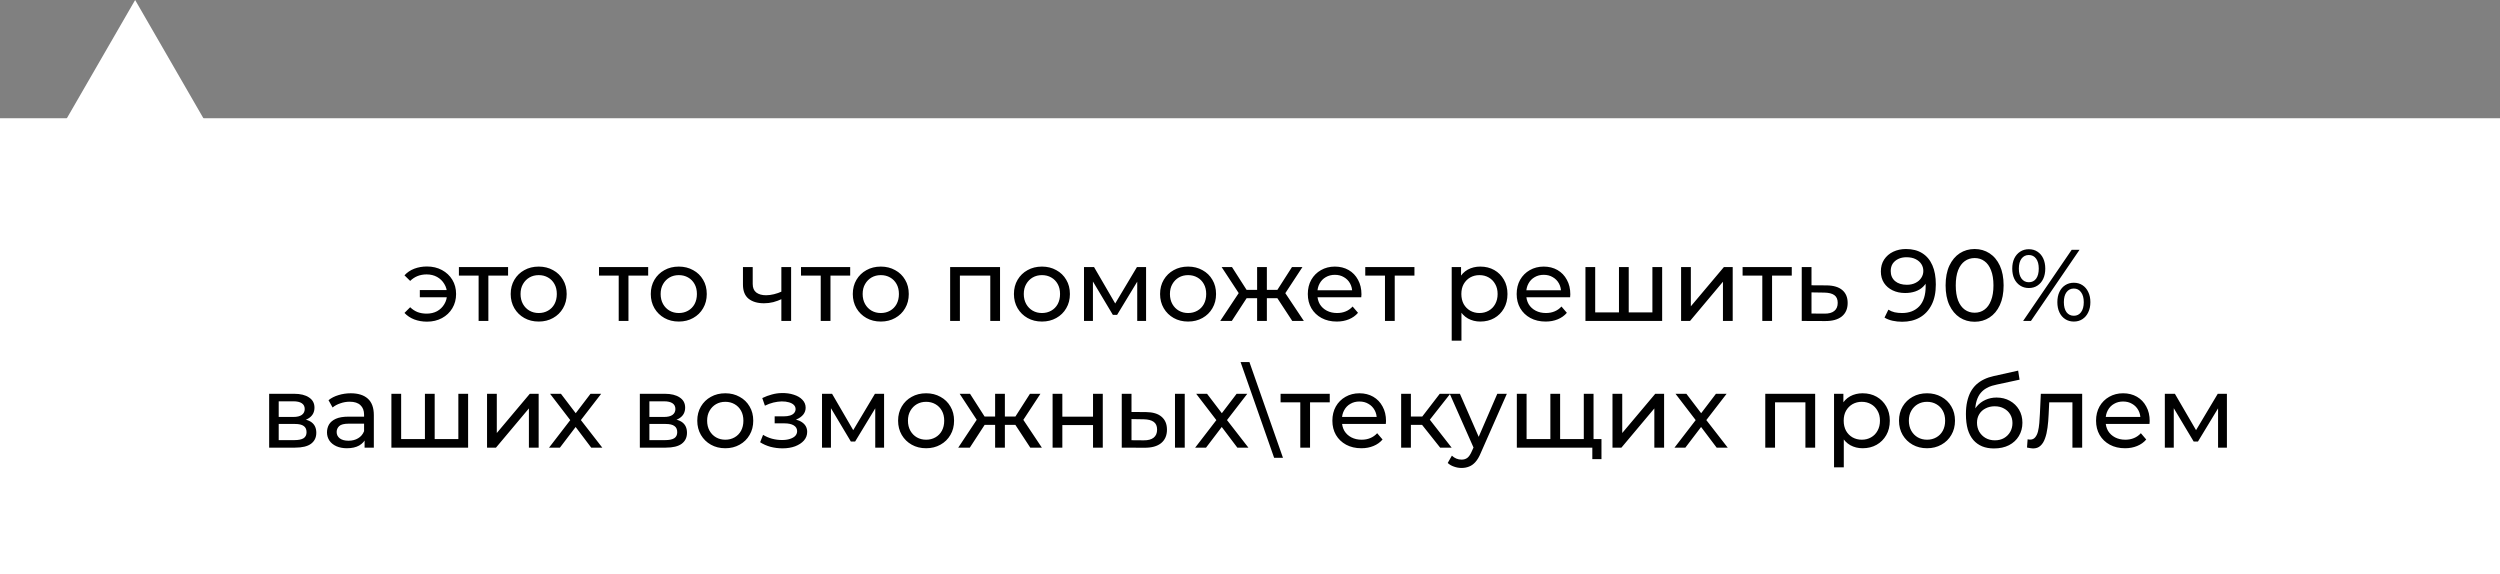 <?xml version="1.0" encoding="UTF-8"?> <svg xmlns="http://www.w3.org/2000/svg" width="296" height="68" viewBox="0 0 296 68" fill="none"><rect x="0" y="0" width="296" height="68" fill="#808080" stroke="none"/><rect y="14" width="296" height="54" fill="white"></rect><path d="M16 0L24.66 15H7.34L16 0Z" fill="white"></path><path d="M49.707 35.197V34.343H53.279V35.197H49.707ZM50.561 31.552C51.218 31.552 51.808 31.693 52.329 31.973C52.85 32.254 53.259 32.639 53.556 33.128C53.853 33.617 54.001 34.179 54.001 34.812C54.001 35.438 53.853 35.999 53.556 36.496C53.259 36.993 52.85 37.383 52.329 37.663C51.808 37.944 51.218 38.084 50.561 38.084C50.015 38.084 49.51 37.996 49.045 37.82C48.588 37.643 48.203 37.386 47.89 37.05L48.564 36.376C48.828 36.633 49.121 36.825 49.442 36.953C49.771 37.074 50.128 37.134 50.513 37.134C50.978 37.134 51.391 37.038 51.752 36.845C52.112 36.645 52.397 36.368 52.606 36.015C52.822 35.662 52.931 35.261 52.931 34.812C52.931 34.363 52.822 33.966 52.606 33.621C52.397 33.268 52.112 32.992 51.752 32.791C51.391 32.591 50.978 32.49 50.513 32.49C50.128 32.49 49.771 32.555 49.442 32.683C49.121 32.811 48.828 33.004 48.564 33.26L47.89 32.599C48.203 32.254 48.588 31.993 49.045 31.817C49.51 31.64 50.015 31.552 50.561 31.552ZM56.668 38V32.334L56.956 32.635H54.334V31.624H60.156V32.635H57.546L57.822 32.334V38H56.668ZM63.786 38.072C63.144 38.072 62.575 37.932 62.078 37.651C61.58 37.37 61.187 36.986 60.899 36.496C60.61 35.999 60.466 35.438 60.466 34.812C60.466 34.179 60.61 33.617 60.899 33.128C61.187 32.639 61.58 32.258 62.078 31.985C62.575 31.705 63.144 31.564 63.786 31.564C64.419 31.564 64.985 31.705 65.482 31.985C65.987 32.258 66.38 32.639 66.661 33.128C66.95 33.609 67.094 34.171 67.094 34.812C67.094 35.446 66.95 36.007 66.661 36.496C66.38 36.986 65.987 37.37 65.482 37.651C64.985 37.932 64.419 38.072 63.786 38.072ZM63.786 37.062C64.195 37.062 64.56 36.969 64.88 36.785C65.209 36.601 65.466 36.34 65.65 36.003C65.835 35.658 65.927 35.261 65.927 34.812C65.927 34.355 65.835 33.962 65.65 33.633C65.466 33.297 65.209 33.036 64.88 32.851C64.56 32.667 64.195 32.575 63.786 32.575C63.377 32.575 63.012 32.667 62.691 32.851C62.37 33.036 62.114 33.297 61.921 33.633C61.729 33.962 61.633 34.355 61.633 34.812C61.633 35.261 61.729 35.658 61.921 36.003C62.114 36.34 62.37 36.601 62.691 36.785C63.012 36.969 63.377 37.062 63.786 37.062ZM73.255 38V32.334L73.544 32.635H70.921V31.624H76.744V32.635H74.133L74.41 32.334V38H73.255ZM80.373 38.072C79.732 38.072 79.162 37.932 78.665 37.651C78.168 37.37 77.775 36.986 77.486 36.496C77.197 35.999 77.053 35.438 77.053 34.812C77.053 34.179 77.197 33.617 77.486 33.128C77.775 32.639 78.168 32.258 78.665 31.985C79.162 31.705 79.732 31.564 80.373 31.564C81.007 31.564 81.572 31.705 82.069 31.985C82.575 32.258 82.968 32.639 83.248 33.128C83.537 33.609 83.681 34.171 83.681 34.812C83.681 35.446 83.537 36.007 83.248 36.496C82.968 36.986 82.575 37.37 82.069 37.651C81.572 37.932 81.007 38.072 80.373 38.072ZM80.373 37.062C80.782 37.062 81.147 36.969 81.468 36.785C81.797 36.601 82.053 36.34 82.238 36.003C82.422 35.658 82.514 35.261 82.514 34.812C82.514 34.355 82.422 33.962 82.238 33.633C82.053 33.297 81.797 33.036 81.468 32.851C81.147 32.667 80.782 32.575 80.373 32.575C79.964 32.575 79.599 32.667 79.278 32.851C78.958 33.036 78.701 33.297 78.509 33.633C78.316 33.962 78.22 34.355 78.22 34.812C78.22 35.261 78.316 35.658 78.509 36.003C78.701 36.34 78.958 36.601 79.278 36.785C79.599 36.969 79.964 37.062 80.373 37.062ZM92.597 35.39C92.26 35.55 91.912 35.678 91.551 35.775C91.198 35.863 90.833 35.907 90.456 35.907C89.686 35.907 89.077 35.726 88.628 35.366C88.186 35.005 87.966 34.447 87.966 33.694V31.624H89.121V33.621C89.121 34.078 89.261 34.415 89.542 34.632C89.831 34.848 90.216 34.957 90.697 34.957C91.001 34.957 91.314 34.916 91.635 34.836C91.964 34.756 92.284 34.644 92.597 34.499V35.39ZM92.513 38V31.624H93.668V38H92.513ZM97.173 38V32.334L97.462 32.635H94.839V31.624H100.662V32.635H98.051L98.328 32.334V38H97.173ZM104.291 38.072C103.65 38.072 103.08 37.932 102.583 37.651C102.086 37.37 101.693 36.986 101.404 36.496C101.115 35.999 100.971 35.438 100.971 34.812C100.971 34.179 101.115 33.617 101.404 33.128C101.693 32.639 102.086 32.258 102.583 31.985C103.08 31.705 103.65 31.564 104.291 31.564C104.925 31.564 105.49 31.705 105.987 31.985C106.493 32.258 106.885 32.639 107.166 33.128C107.455 33.609 107.599 34.171 107.599 34.812C107.599 35.446 107.455 36.007 107.166 36.496C106.885 36.986 106.493 37.37 105.987 37.651C105.49 37.932 104.925 38.072 104.291 38.072ZM104.291 37.062C104.7 37.062 105.065 36.969 105.386 36.785C105.715 36.601 105.971 36.34 106.156 36.003C106.34 35.658 106.432 35.261 106.432 34.812C106.432 34.355 106.34 33.962 106.156 33.633C105.971 33.297 105.715 33.036 105.386 32.851C105.065 32.667 104.7 32.575 104.291 32.575C103.882 32.575 103.517 32.667 103.196 32.851C102.876 33.036 102.619 33.297 102.427 33.633C102.234 33.962 102.138 34.355 102.138 34.812C102.138 35.261 102.234 35.658 102.427 36.003C102.619 36.34 102.876 36.601 103.196 36.785C103.517 36.969 103.882 37.062 104.291 37.062ZM112.497 38V31.624H118.404V38H117.249V32.346L117.526 32.635H113.375L113.652 32.346V38H112.497ZM123.369 38.072C122.727 38.072 122.158 37.932 121.661 37.651C121.164 37.37 120.771 36.986 120.482 36.496C120.193 35.999 120.049 35.438 120.049 34.812C120.049 34.179 120.193 33.617 120.482 33.128C120.771 32.639 121.164 32.258 121.661 31.985C122.158 31.705 122.727 31.564 123.369 31.564C124.003 31.564 124.568 31.705 125.065 31.985C125.57 32.258 125.963 32.639 126.244 33.128C126.533 33.609 126.677 34.171 126.677 34.812C126.677 35.446 126.533 36.007 126.244 36.496C125.963 36.986 125.57 37.37 125.065 37.651C124.568 37.932 124.003 38.072 123.369 38.072ZM123.369 37.062C123.778 37.062 124.143 36.969 124.464 36.785C124.793 36.601 125.049 36.34 125.234 36.003C125.418 35.658 125.51 35.261 125.51 34.812C125.51 34.355 125.418 33.962 125.234 33.633C125.049 33.297 124.793 33.036 124.464 32.851C124.143 32.667 123.778 32.575 123.369 32.575C122.96 32.575 122.595 32.667 122.274 32.851C121.954 33.036 121.697 33.297 121.504 33.633C121.312 33.962 121.216 34.355 121.216 34.812C121.216 35.261 121.312 35.658 121.504 36.003C121.697 36.34 121.954 36.601 122.274 36.785C122.595 36.969 122.96 37.062 123.369 37.062ZM128.345 38V31.624H129.536L132.278 36.34H131.797L134.612 31.624H135.695V38H134.648V32.924L134.841 33.032L132.266 37.278H131.761L129.175 32.948L129.403 32.9V38H128.345ZM140.673 38.072C140.032 38.072 139.462 37.932 138.965 37.651C138.468 37.37 138.075 36.986 137.786 36.496C137.497 35.999 137.353 35.438 137.353 34.812C137.353 34.179 137.497 33.617 137.786 33.128C138.075 32.639 138.468 32.258 138.965 31.985C139.462 31.705 140.032 31.564 140.673 31.564C141.307 31.564 141.872 31.705 142.369 31.985C142.874 32.258 143.267 32.639 143.548 33.128C143.837 33.609 143.981 34.171 143.981 34.812C143.981 35.446 143.837 36.007 143.548 36.496C143.267 36.986 142.874 37.37 142.369 37.651C141.872 37.932 141.307 38.072 140.673 38.072ZM140.673 37.062C141.082 37.062 141.447 36.969 141.768 36.785C142.097 36.601 142.353 36.34 142.538 36.003C142.722 35.658 142.814 35.261 142.814 34.812C142.814 34.355 142.722 33.962 142.538 33.633C142.353 33.297 142.097 33.036 141.768 32.851C141.447 32.667 141.082 32.575 140.673 32.575C140.264 32.575 139.899 32.667 139.578 32.851C139.258 33.036 139.001 33.297 138.809 33.633C138.616 33.962 138.52 34.355 138.52 34.812C138.52 35.261 138.616 35.658 138.809 36.003C139.001 36.34 139.258 36.601 139.578 36.785C139.899 36.969 140.264 37.062 140.673 37.062ZM153.004 38L150.971 34.896L151.921 34.319L154.375 38H153.004ZM149.648 35.305V34.319H151.717V35.305H149.648ZM152.029 34.944L150.935 34.8L152.968 31.624H154.207L152.029 34.944ZM145.846 38H144.475L146.917 34.319L147.867 34.896L145.846 38ZM149.996 38H148.842V31.624H149.996V38ZM149.191 35.305H147.133V34.319H149.191V35.305ZM146.821 34.944L144.643 31.624H145.87L147.903 34.8L146.821 34.944ZM158.273 38.072C157.592 38.072 156.99 37.932 156.469 37.651C155.956 37.37 155.555 36.986 155.266 36.496C154.985 36.007 154.845 35.446 154.845 34.812C154.845 34.179 154.981 33.617 155.254 33.128C155.535 32.639 155.916 32.258 156.397 31.985C156.886 31.705 157.435 31.564 158.045 31.564C158.662 31.564 159.208 31.701 159.681 31.973C160.154 32.246 160.523 32.631 160.788 33.128C161.06 33.617 161.197 34.191 161.197 34.848C161.197 34.896 161.193 34.953 161.185 35.017C161.185 35.081 161.181 35.141 161.172 35.197H155.747V34.367H160.571L160.102 34.656C160.11 34.247 160.026 33.882 159.849 33.561C159.673 33.24 159.428 32.992 159.115 32.815C158.811 32.631 158.454 32.539 158.045 32.539C157.644 32.539 157.287 32.631 156.974 32.815C156.661 32.992 156.417 33.244 156.24 33.573C156.064 33.894 155.976 34.263 155.976 34.68V34.872C155.976 35.297 156.072 35.678 156.264 36.015C156.465 36.344 156.742 36.601 157.095 36.785C157.447 36.969 157.852 37.062 158.309 37.062C158.686 37.062 159.027 36.998 159.332 36.869C159.645 36.741 159.917 36.548 160.15 36.292L160.788 37.038C160.499 37.374 160.138 37.631 159.705 37.807C159.28 37.984 158.803 38.072 158.273 38.072ZM163.981 38V32.334L164.27 32.635H161.647V31.624H167.47V32.635H164.859L165.136 32.334V38H163.981ZM175.261 38.072C174.732 38.072 174.247 37.952 173.806 37.711C173.373 37.463 173.024 37.098 172.759 36.617C172.502 36.135 172.374 35.534 172.374 34.812C172.374 34.09 172.498 33.489 172.747 33.008C173.004 32.527 173.349 32.166 173.782 31.925C174.223 31.684 174.716 31.564 175.261 31.564C175.887 31.564 176.44 31.701 176.921 31.973C177.402 32.246 177.783 32.627 178.064 33.116C178.345 33.597 178.485 34.163 178.485 34.812C178.485 35.462 178.345 36.031 178.064 36.52C177.783 37.01 177.402 37.391 176.921 37.663C176.44 37.936 175.887 38.072 175.261 38.072ZM171.881 40.334V31.624H172.988V33.345L172.915 34.824L173.036 36.304V40.334H171.881ZM175.165 37.062C175.574 37.062 175.939 36.969 176.26 36.785C176.588 36.601 176.845 36.34 177.03 36.003C177.222 35.658 177.318 35.261 177.318 34.812C177.318 34.355 177.222 33.962 177.03 33.633C176.845 33.297 176.588 33.036 176.26 32.851C175.939 32.667 175.574 32.575 175.165 32.575C174.764 32.575 174.399 32.667 174.07 32.851C173.75 33.036 173.493 33.297 173.3 33.633C173.116 33.962 173.024 34.355 173.024 34.812C173.024 35.261 173.116 35.658 173.3 36.003C173.493 36.34 173.75 36.601 174.07 36.785C174.399 36.969 174.764 37.062 175.165 37.062ZM183.002 38.072C182.32 38.072 181.719 37.932 181.197 37.651C180.684 37.37 180.283 36.986 179.995 36.496C179.714 36.007 179.573 35.446 179.573 34.812C179.573 34.179 179.71 33.617 179.982 33.128C180.263 32.639 180.644 32.258 181.125 31.985C181.614 31.705 182.164 31.564 182.773 31.564C183.391 31.564 183.936 31.701 184.409 31.973C184.882 32.246 185.251 32.631 185.516 33.128C185.789 33.617 185.925 34.191 185.925 34.848C185.925 34.896 185.921 34.953 185.913 35.017C185.913 35.081 185.909 35.141 185.901 35.197H180.476V34.367H185.299L184.83 34.656C184.838 34.247 184.754 33.882 184.578 33.561C184.401 33.24 184.157 32.992 183.844 32.815C183.539 32.631 183.182 32.539 182.773 32.539C182.372 32.539 182.015 32.631 181.703 32.815C181.39 32.992 181.145 33.244 180.969 33.573C180.792 33.894 180.704 34.263 180.704 34.68V34.872C180.704 35.297 180.8 35.678 180.993 36.015C181.193 36.344 181.47 36.601 181.823 36.785C182.176 36.969 182.581 37.062 183.038 37.062C183.415 37.062 183.756 36.998 184.06 36.869C184.373 36.741 184.646 36.548 184.878 36.292L185.516 37.038C185.227 37.374 184.866 37.631 184.433 37.807C184.008 37.984 183.531 38.072 183.002 38.072ZM191.951 36.989L191.686 37.29V31.624H192.841V37.29L192.552 36.989H195.921L195.644 37.29V31.624H196.799V38H187.717V31.624H188.871V37.29L188.595 36.989H191.951ZM199.041 38V31.624H200.196V36.268L204.106 31.624H205.152V38H203.997V33.357L200.1 38H199.041ZM208.657 38V32.334L208.945 32.635H206.323V31.624H212.145V32.635H209.535L209.812 32.334V38H208.657ZM216.273 33.79C217.083 33.798 217.701 33.982 218.126 34.343C218.551 34.704 218.763 35.213 218.763 35.871C218.763 36.56 218.531 37.094 218.066 37.471C217.601 37.84 216.943 38.02 216.093 38.012L213.326 38V31.624H214.481V33.778L216.273 33.79ZM215.997 37.134C216.518 37.142 216.911 37.038 217.176 36.821C217.448 36.605 217.585 36.284 217.585 35.859C217.585 35.442 217.452 35.137 217.188 34.944C216.923 34.752 216.526 34.652 215.997 34.644L214.481 34.62V37.122L215.997 37.134ZM225.665 29.483C226.427 29.483 227.069 29.648 227.59 29.976C228.119 30.305 228.52 30.782 228.793 31.408C229.066 32.025 229.202 32.783 229.202 33.681C229.202 34.636 229.034 35.442 228.697 36.099C228.36 36.757 227.895 37.254 227.301 37.591C226.708 37.928 226.014 38.096 225.22 38.096C224.827 38.096 224.446 38.056 224.077 37.976C223.717 37.896 223.4 37.771 223.127 37.603L223.584 36.665C223.809 36.809 224.057 36.913 224.33 36.977C224.611 37.034 224.903 37.062 225.208 37.062C226.058 37.062 226.736 36.797 227.241 36.268C227.746 35.73 227.999 34.937 227.999 33.886C227.999 33.718 227.991 33.517 227.975 33.285C227.959 33.052 227.923 32.823 227.867 32.599L228.264 33.008C228.151 33.377 227.963 33.69 227.698 33.946C227.442 34.195 227.129 34.383 226.76 34.511C226.399 34.632 226.002 34.692 225.569 34.692C225.016 34.692 224.522 34.588 224.089 34.379C223.656 34.171 223.316 33.878 223.067 33.501C222.818 33.116 222.694 32.663 222.694 32.142C222.694 31.596 222.822 31.127 223.079 30.734C223.344 30.333 223.7 30.024 224.15 29.808C224.607 29.591 225.112 29.483 225.665 29.483ZM225.713 30.457C225.353 30.457 225.032 30.526 224.751 30.662C224.47 30.798 224.25 30.987 224.089 31.227C223.937 31.468 223.861 31.757 223.861 32.093C223.861 32.591 224.033 32.988 224.378 33.285C224.723 33.573 225.188 33.718 225.774 33.718C226.158 33.718 226.495 33.645 226.784 33.501C227.081 33.357 227.309 33.16 227.47 32.911C227.638 32.663 227.722 32.386 227.722 32.081C227.722 31.785 227.646 31.516 227.494 31.276C227.341 31.035 227.117 30.838 226.82 30.686C226.523 30.534 226.154 30.457 225.713 30.457ZM233.799 38.096C233.142 38.096 232.552 37.928 232.031 37.591C231.518 37.254 231.109 36.765 230.804 36.123C230.507 35.482 230.359 34.704 230.359 33.79C230.359 32.876 230.507 32.098 230.804 31.456C231.109 30.814 231.518 30.325 232.031 29.988C232.552 29.652 233.142 29.483 233.799 29.483C234.449 29.483 235.034 29.652 235.556 29.988C236.077 30.325 236.486 30.814 236.783 31.456C237.079 32.098 237.228 32.876 237.228 33.79C237.228 34.704 237.079 35.482 236.783 36.123C236.486 36.765 236.077 37.254 235.556 37.591C235.034 37.928 234.449 38.096 233.799 38.096ZM233.799 37.026C234.241 37.026 234.625 36.905 234.954 36.665C235.291 36.424 235.552 36.063 235.736 35.582C235.929 35.101 236.025 34.503 236.025 33.79C236.025 33.076 235.929 32.478 235.736 31.997C235.552 31.516 235.291 31.155 234.954 30.915C234.625 30.674 234.241 30.554 233.799 30.554C233.358 30.554 232.969 30.674 232.633 30.915C232.296 31.155 232.031 31.516 231.839 31.997C231.654 32.478 231.562 33.076 231.562 33.79C231.562 34.503 231.654 35.101 231.839 35.582C232.031 36.063 232.296 36.424 232.633 36.665C232.969 36.905 233.358 37.026 233.799 37.026ZM239.537 38L245.287 29.579H246.214L240.464 38H239.537ZM240.211 34.102C239.826 34.102 239.485 34.006 239.189 33.814C238.892 33.621 238.659 33.353 238.491 33.008C238.33 32.663 238.25 32.262 238.25 31.805C238.25 31.348 238.33 30.947 238.491 30.602C238.659 30.257 238.892 29.988 239.189 29.796C239.485 29.604 239.826 29.507 240.211 29.507C240.604 29.507 240.945 29.604 241.234 29.796C241.53 29.988 241.759 30.257 241.919 30.602C242.08 30.947 242.16 31.348 242.16 31.805C242.16 32.262 242.08 32.663 241.919 33.008C241.759 33.353 241.53 33.621 241.234 33.814C240.945 34.006 240.604 34.102 240.211 34.102ZM240.211 33.417C240.58 33.417 240.869 33.276 241.077 32.996C241.286 32.707 241.39 32.31 241.39 31.805C241.39 31.3 241.286 30.907 241.077 30.626C240.869 30.337 240.58 30.193 240.211 30.193C239.85 30.193 239.561 30.337 239.345 30.626C239.136 30.907 239.032 31.3 239.032 31.805C239.032 32.302 239.136 32.695 239.345 32.984C239.561 33.272 239.85 33.417 240.211 33.417ZM245.54 38.072C245.155 38.072 244.814 37.976 244.518 37.783C244.221 37.591 243.992 37.322 243.832 36.977C243.671 36.633 243.591 36.232 243.591 35.775C243.591 35.317 243.671 34.916 243.832 34.572C243.992 34.227 244.221 33.958 244.518 33.766C244.814 33.573 245.155 33.477 245.54 33.477C245.933 33.477 246.274 33.573 246.563 33.766C246.859 33.958 247.088 34.227 247.248 34.572C247.417 34.916 247.501 35.317 247.501 35.775C247.501 36.232 247.417 36.633 247.248 36.977C247.088 37.322 246.859 37.591 246.563 37.783C246.274 37.976 245.933 38.072 245.54 38.072ZM245.54 37.386C245.901 37.386 246.186 37.246 246.394 36.965C246.611 36.677 246.719 36.28 246.719 35.775C246.719 35.277 246.611 34.884 246.394 34.596C246.186 34.307 245.901 34.163 245.54 34.163C245.179 34.163 244.89 34.307 244.674 34.596C244.465 34.876 244.361 35.269 244.361 35.775C244.361 36.28 244.465 36.677 244.674 36.965C244.89 37.246 245.179 37.386 245.54 37.386ZM31.868 53V46.624H34.828C35.574 46.624 36.159 46.769 36.584 47.057C37.017 47.338 37.233 47.739 37.233 48.26C37.233 48.782 37.029 49.187 36.62 49.475C36.219 49.756 35.686 49.896 35.02 49.896L35.201 49.584C35.962 49.584 36.528 49.724 36.897 50.005C37.266 50.285 37.45 50.698 37.45 51.244C37.45 51.797 37.242 52.23 36.825 52.543C36.416 52.848 35.786 53 34.936 53H31.868ZM32.999 52.11H34.852C35.333 52.11 35.694 52.038 35.934 51.893C36.175 51.741 36.295 51.5 36.295 51.172C36.295 50.835 36.183 50.59 35.958 50.438C35.742 50.277 35.397 50.197 34.924 50.197H32.999V52.11ZM32.999 49.367H34.731C35.172 49.367 35.505 49.287 35.73 49.127C35.962 48.958 36.079 48.725 36.079 48.429C36.079 48.124 35.962 47.895 35.73 47.743C35.505 47.591 35.172 47.515 34.731 47.515H32.999V49.367ZM43.167 53V51.653L43.107 51.4V49.102C43.107 48.613 42.963 48.236 42.674 47.972C42.393 47.699 41.968 47.563 41.399 47.563C41.022 47.563 40.653 47.627 40.292 47.755C39.931 47.876 39.627 48.04 39.378 48.248L38.897 47.382C39.225 47.118 39.618 46.917 40.076 46.781C40.541 46.636 41.026 46.564 41.531 46.564C42.405 46.564 43.079 46.777 43.552 47.202C44.025 47.627 44.262 48.276 44.262 49.151V53H43.167ZM41.074 53.072C40.601 53.072 40.184 52.992 39.823 52.832C39.47 52.671 39.197 52.451 39.005 52.17C38.812 51.881 38.716 51.556 38.716 51.196C38.716 50.851 38.797 50.538 38.957 50.257C39.125 49.977 39.394 49.752 39.763 49.584C40.14 49.415 40.645 49.331 41.279 49.331H43.3V50.161H41.327C40.749 50.161 40.36 50.257 40.16 50.45C39.959 50.642 39.859 50.875 39.859 51.148C39.859 51.46 39.983 51.713 40.232 51.905C40.481 52.09 40.825 52.182 41.267 52.182C41.7 52.182 42.077 52.086 42.397 51.893C42.726 51.701 42.963 51.42 43.107 51.051L43.336 51.845C43.183 52.222 42.914 52.523 42.53 52.747C42.145 52.964 41.66 53.072 41.074 53.072ZM50.576 51.989L50.311 52.29V46.624H51.466V52.29L51.177 51.989H54.545L54.269 52.29V46.624H55.424V53H46.341V46.624H47.496V52.29L47.219 51.989H50.576ZM57.666 53V46.624H58.821V51.268L62.73 46.624H63.777V53H62.622V48.357L58.724 53H57.666ZM65.008 53L67.751 49.439L67.739 50.029L65.128 46.624H66.415L68.412 49.247H67.919L69.916 46.624H71.179L68.532 50.053L68.545 49.439L71.311 53H70L67.895 50.209L68.364 50.281L66.295 53H65.008ZM75.757 53V46.624H78.716C79.462 46.624 80.048 46.769 80.473 47.057C80.906 47.338 81.122 47.739 81.122 48.26C81.122 48.782 80.918 49.187 80.509 49.475C80.108 49.756 79.574 49.896 78.909 49.896L79.089 49.584C79.851 49.584 80.416 49.724 80.785 50.005C81.154 50.285 81.339 50.698 81.339 51.244C81.339 51.797 81.13 52.23 80.713 52.543C80.304 52.848 79.675 53 78.825 53H75.757ZM76.888 52.11H78.74C79.222 52.11 79.582 52.038 79.823 51.893C80.064 51.741 80.184 51.5 80.184 51.172C80.184 50.835 80.072 50.59 79.847 50.438C79.63 50.277 79.286 50.197 78.812 50.197H76.888V52.11ZM76.888 49.367H78.62C79.061 49.367 79.394 49.287 79.618 49.127C79.851 48.958 79.967 48.725 79.967 48.429C79.967 48.124 79.851 47.895 79.618 47.743C79.394 47.591 79.061 47.515 78.62 47.515H76.888V49.367ZM85.877 53.072C85.235 53.072 84.666 52.932 84.169 52.651C83.671 52.37 83.279 51.986 82.99 51.496C82.701 50.999 82.557 50.438 82.557 49.812C82.557 49.179 82.701 48.617 82.99 48.128C83.279 47.639 83.671 47.258 84.169 46.985C84.666 46.705 85.235 46.564 85.877 46.564C86.51 46.564 87.076 46.705 87.573 46.985C88.078 47.258 88.471 47.639 88.752 48.128C89.041 48.609 89.185 49.171 89.185 49.812C89.185 50.446 89.041 51.007 88.752 51.496C88.471 51.986 88.078 52.37 87.573 52.651C87.076 52.932 86.51 53.072 85.877 53.072ZM85.877 52.062C86.286 52.062 86.651 51.969 86.972 51.785C87.3 51.601 87.557 51.34 87.742 51.003C87.926 50.658 88.018 50.261 88.018 49.812C88.018 49.355 87.926 48.962 87.742 48.633C87.557 48.297 87.3 48.036 86.972 47.851C86.651 47.667 86.286 47.575 85.877 47.575C85.468 47.575 85.103 47.667 84.782 47.851C84.461 48.036 84.205 48.297 84.012 48.633C83.82 48.962 83.724 49.355 83.724 49.812C83.724 50.261 83.82 50.658 84.012 51.003C84.205 51.34 84.461 51.601 84.782 51.785C85.103 51.969 85.468 52.062 85.877 52.062ZM92.647 53.084C92.165 53.084 91.692 53.024 91.227 52.904C90.77 52.776 90.361 52.595 90 52.362L90.349 51.484C90.654 51.677 91.003 51.829 91.396 51.941C91.789 52.046 92.186 52.098 92.587 52.098C92.955 52.098 93.272 52.054 93.537 51.965C93.809 51.877 94.018 51.757 94.162 51.605C94.307 51.444 94.379 51.26 94.379 51.051C94.379 50.755 94.247 50.526 93.982 50.366C93.717 50.205 93.348 50.125 92.875 50.125H91.72V49.295H92.803C93.084 49.295 93.328 49.263 93.537 49.199C93.745 49.135 93.906 49.038 94.018 48.91C94.138 48.774 94.198 48.617 94.198 48.441C94.198 48.248 94.13 48.084 93.994 47.948C93.858 47.811 93.665 47.707 93.416 47.635C93.176 47.563 92.891 47.527 92.562 47.527C92.242 47.535 91.913 47.579 91.576 47.659C91.247 47.739 90.91 47.863 90.566 48.032L90.253 47.13C90.638 46.945 91.015 46.805 91.384 46.709C91.76 46.604 92.133 46.548 92.502 46.54C93.056 46.524 93.549 46.588 93.982 46.733C94.415 46.869 94.756 47.069 95.004 47.334C95.261 47.599 95.389 47.911 95.389 48.272C95.389 48.577 95.293 48.85 95.101 49.09C94.908 49.323 94.652 49.508 94.331 49.644C94.01 49.78 93.641 49.848 93.224 49.848L93.272 49.572C93.986 49.572 94.547 49.712 94.956 49.993C95.365 50.273 95.57 50.654 95.57 51.135C95.57 51.52 95.442 51.861 95.185 52.158C94.928 52.447 94.579 52.675 94.138 52.844C93.705 53.004 93.208 53.084 92.647 53.084ZM97.326 53V46.624H98.516L101.259 51.34H100.778L103.593 46.624H104.675V53H103.629V47.924L103.821 48.032L101.247 52.278H100.742L98.156 47.948L98.384 47.9V53H97.326ZM109.654 53.072C109.012 53.072 108.443 52.932 107.946 52.651C107.448 52.37 107.055 51.986 106.767 51.496C106.478 50.999 106.334 50.438 106.334 49.812C106.334 49.179 106.478 48.617 106.767 48.128C107.055 47.639 107.448 47.258 107.946 46.985C108.443 46.705 109.012 46.564 109.654 46.564C110.287 46.564 110.853 46.705 111.35 46.985C111.855 47.258 112.248 47.639 112.529 48.128C112.818 48.609 112.962 49.171 112.962 49.812C112.962 50.446 112.818 51.007 112.529 51.496C112.248 51.986 111.855 52.37 111.35 52.651C110.853 52.932 110.287 53.072 109.654 53.072ZM109.654 52.062C110.063 52.062 110.428 51.969 110.749 51.785C111.077 51.601 111.334 51.34 111.518 51.003C111.703 50.658 111.795 50.261 111.795 49.812C111.795 49.355 111.703 48.962 111.518 48.633C111.334 48.297 111.077 48.036 110.749 47.851C110.428 47.667 110.063 47.575 109.654 47.575C109.245 47.575 108.88 47.667 108.559 47.851C108.238 48.036 107.982 48.297 107.789 48.633C107.597 48.962 107.501 49.355 107.501 49.812C107.501 50.261 107.597 50.658 107.789 51.003C107.982 51.34 108.238 51.601 108.559 51.785C108.88 51.969 109.245 52.062 109.654 52.062ZM121.985 53L119.952 49.896L120.902 49.319L123.356 53H121.985ZM118.628 50.305V49.319H120.697V50.305H118.628ZM121.01 49.944L119.916 49.8L121.948 46.624H123.188L121.01 49.944ZM114.827 53H113.456L115.898 49.319L116.848 49.896L114.827 53ZM118.977 53H117.822V46.624H118.977V53ZM118.171 50.305H116.114V49.319H118.171V50.305ZM115.801 49.944L113.624 46.624H114.851L116.884 49.8L115.801 49.944ZM124.627 53V46.624H125.781V49.331H129.414V46.624H130.569V53H129.414V50.33H125.781V53H124.627ZM139.118 53V46.624H140.273V53H139.118ZM135.69 48.79C136.5 48.798 137.113 48.982 137.53 49.343C137.955 49.704 138.168 50.213 138.168 50.871C138.168 51.56 137.935 52.094 137.47 52.471C137.013 52.84 136.355 53.02 135.497 53.012L132.815 53V46.624H133.969V48.778L135.69 48.79ZM135.413 52.134C135.926 52.142 136.319 52.038 136.592 51.821C136.865 51.605 137.001 51.284 137.001 50.859C137.001 50.442 136.865 50.137 136.592 49.944C136.327 49.752 135.934 49.652 135.413 49.644L133.969 49.62V52.122L135.413 52.134ZM141.508 53L144.25 49.439L144.238 50.029L141.628 46.624H142.915L144.912 49.247H144.419L146.416 46.624H147.679L145.032 50.053L145.044 49.439L147.811 53H146.5L144.395 50.209L144.864 50.281L142.795 53H141.508ZM151.903 54.203H150.856L146.886 42.871H147.933L151.903 54.203ZM153.954 53V47.334L154.243 47.635H151.621V46.624H157.443V47.635H154.833L155.109 47.334V53H153.954ZM161.181 53.072C160.499 53.072 159.898 52.932 159.376 52.651C158.863 52.37 158.462 51.986 158.174 51.496C157.893 51.007 157.753 50.446 157.753 49.812C157.753 49.179 157.889 48.617 158.162 48.128C158.442 47.639 158.823 47.258 159.304 46.985C159.793 46.705 160.343 46.564 160.952 46.564C161.57 46.564 162.115 46.701 162.588 46.973C163.061 47.246 163.43 47.631 163.695 48.128C163.968 48.617 164.104 49.191 164.104 49.848C164.104 49.896 164.1 49.953 164.092 50.017C164.092 50.081 164.088 50.141 164.08 50.197H158.655V49.367H163.479L163.009 49.656C163.017 49.247 162.933 48.882 162.757 48.561C162.58 48.24 162.336 47.992 162.023 47.815C161.718 47.631 161.361 47.539 160.952 47.539C160.551 47.539 160.194 47.631 159.882 47.815C159.569 47.992 159.324 48.244 159.148 48.573C158.971 48.894 158.883 49.263 158.883 49.68V49.872C158.883 50.297 158.98 50.678 159.172 51.015C159.372 51.344 159.649 51.601 160.002 51.785C160.355 51.969 160.76 52.062 161.217 52.062C161.594 52.062 161.935 51.998 162.239 51.869C162.552 51.741 162.825 51.548 163.057 51.292L163.695 52.038C163.406 52.374 163.045 52.631 162.612 52.807C162.187 52.984 161.71 53.072 161.181 53.072ZM170.515 53L168.049 49.896L168.999 49.319L171.874 53H170.515ZM165.896 53V46.624H167.05V53H165.896ZM166.702 50.305V49.319H168.807V50.305H166.702ZM169.095 49.944L168.025 49.8L170.467 46.624H171.706L169.095 49.944ZM173.046 55.406C172.741 55.406 172.444 55.354 172.155 55.249C171.867 55.153 171.618 55.009 171.41 54.816L171.903 53.95C172.063 54.103 172.24 54.219 172.432 54.299C172.625 54.379 172.829 54.419 173.046 54.419C173.326 54.419 173.559 54.347 173.743 54.203C173.928 54.059 174.1 53.802 174.261 53.433L174.658 52.555L174.778 52.411L177.28 46.624H178.411L175.319 53.638C175.135 54.087 174.926 54.44 174.694 54.696C174.469 54.953 174.221 55.133 173.948 55.237C173.675 55.35 173.374 55.406 173.046 55.406ZM174.561 53.205L171.65 46.624H172.853L175.331 52.302L174.561 53.205ZM183.828 51.989L183.563 52.29V46.624H184.718V52.29L184.429 51.989H187.797L187.521 52.29V46.624H188.675V53H179.593V46.624H180.748V52.29L180.471 51.989H183.828ZM188.531 54.359V52.699L188.808 53H187.46V51.989H189.614V54.359H188.531ZM190.918 53V46.624H192.073V51.268L195.982 46.624H197.029V53H195.874V48.357L191.976 53H190.918ZM198.26 53L201.002 49.439L200.99 50.029L198.38 46.624H199.667L201.664 49.247H201.171L203.168 46.624H204.431L201.784 50.053L201.796 49.439L204.563 53H203.252L201.147 50.209L201.616 50.281L199.547 53H198.26ZM209.009 53V46.624H214.915V53H213.761V47.346L214.037 47.635H209.887L210.164 47.346V53H209.009ZM220.53 53.072C220.001 53.072 219.516 52.952 219.075 52.711C218.642 52.463 218.293 52.098 218.028 51.617C217.771 51.135 217.643 50.534 217.643 49.812C217.643 49.09 217.767 48.489 218.016 48.008C218.273 47.527 218.617 47.166 219.051 46.925C219.492 46.684 219.985 46.564 220.53 46.564C221.156 46.564 221.709 46.701 222.19 46.973C222.671 47.246 223.052 47.627 223.333 48.116C223.614 48.597 223.754 49.163 223.754 49.812C223.754 50.462 223.614 51.031 223.333 51.52C223.052 52.01 222.671 52.391 222.19 52.663C221.709 52.936 221.156 53.072 220.53 53.072ZM217.15 55.334V46.624H218.257V48.345L218.184 49.824L218.305 51.304V55.334H217.15ZM220.434 52.062C220.843 52.062 221.208 51.969 221.529 51.785C221.857 51.601 222.114 51.34 222.298 51.003C222.491 50.658 222.587 50.261 222.587 49.812C222.587 49.355 222.491 48.962 222.298 48.633C222.114 48.297 221.857 48.036 221.529 47.851C221.208 47.667 220.843 47.575 220.434 47.575C220.033 47.575 219.668 47.667 219.339 47.851C219.018 48.036 218.762 48.297 218.569 48.633C218.385 48.962 218.293 49.355 218.293 49.812C218.293 50.261 218.385 50.658 218.569 51.003C218.762 51.34 219.018 51.601 219.339 51.785C219.668 51.969 220.033 52.062 220.434 52.062ZM228.163 53.072C227.521 53.072 226.952 52.932 226.454 52.651C225.957 52.37 225.564 51.986 225.275 51.496C224.987 50.999 224.842 50.438 224.842 49.812C224.842 49.179 224.987 48.617 225.275 48.128C225.564 47.639 225.957 47.258 226.454 46.985C226.952 46.705 227.521 46.564 228.163 46.564C228.796 46.564 229.361 46.705 229.859 46.985C230.364 47.258 230.757 47.639 231.038 48.128C231.326 48.609 231.471 49.171 231.471 49.812C231.471 50.446 231.326 51.007 231.038 51.496C230.757 51.986 230.364 52.37 229.859 52.651C229.361 52.932 228.796 53.072 228.163 53.072ZM228.163 52.062C228.572 52.062 228.936 51.969 229.257 51.785C229.586 51.601 229.843 51.34 230.027 51.003C230.212 50.658 230.304 50.261 230.304 49.812C230.304 49.355 230.212 48.962 230.027 48.633C229.843 48.297 229.586 48.036 229.257 47.851C228.936 47.667 228.572 47.575 228.163 47.575C227.754 47.575 227.389 47.667 227.068 47.851C226.747 48.036 226.49 48.297 226.298 48.633C226.106 48.962 226.009 49.355 226.009 49.812C226.009 50.261 226.106 50.658 226.298 51.003C226.49 51.34 226.747 51.601 227.068 51.785C227.389 51.969 227.754 52.062 228.163 52.062ZM236.085 53.096C235.556 53.096 235.087 53.012 234.678 52.844C234.277 52.675 233.932 52.427 233.643 52.098C233.355 51.761 233.134 51.34 232.982 50.835C232.838 50.321 232.765 49.72 232.765 49.03C232.765 48.485 232.813 47.996 232.91 47.563C233.006 47.13 233.142 46.745 233.319 46.408C233.503 46.071 233.728 45.778 233.992 45.53C234.265 45.281 234.57 45.077 234.907 44.916C235.251 44.748 235.628 44.62 236.037 44.531L238.948 43.882L239.117 44.952L236.434 45.53C236.274 45.562 236.081 45.61 235.857 45.674C235.632 45.738 235.404 45.839 235.171 45.975C234.939 46.103 234.722 46.284 234.522 46.516C234.321 46.749 234.161 47.053 234.04 47.43C233.92 47.799 233.86 48.256 233.86 48.802C233.86 48.954 233.864 49.07 233.872 49.151C233.88 49.231 233.888 49.311 233.896 49.391C233.912 49.471 233.924 49.592 233.932 49.752L233.451 49.259C233.579 48.818 233.784 48.433 234.065 48.104C234.345 47.775 234.682 47.523 235.075 47.346C235.476 47.162 235.913 47.069 236.386 47.069C236.98 47.069 237.505 47.198 237.962 47.454C238.427 47.711 238.792 48.064 239.057 48.513C239.321 48.962 239.454 49.475 239.454 50.053C239.454 50.638 239.313 51.163 239.033 51.629C238.76 52.086 238.371 52.447 237.866 52.711C237.361 52.968 236.767 53.096 236.085 53.096ZM236.194 52.134C236.603 52.134 236.964 52.046 237.276 51.869C237.589 51.685 237.834 51.44 238.01 51.135C238.187 50.823 238.275 50.474 238.275 50.089C238.275 49.704 238.187 49.363 238.01 49.066C237.834 48.77 237.589 48.537 237.276 48.369C236.964 48.192 236.595 48.104 236.17 48.104C235.769 48.104 235.408 48.188 235.087 48.357C234.766 48.517 234.518 48.746 234.341 49.042C234.165 49.331 234.077 49.668 234.077 50.053C234.077 50.438 234.165 50.791 234.341 51.111C234.526 51.424 234.774 51.673 235.087 51.857C235.408 52.042 235.777 52.134 236.194 52.134ZM239.997 52.988L240.07 52.014C240.126 52.022 240.178 52.03 240.226 52.038C240.274 52.046 240.318 52.05 240.358 52.05C240.615 52.05 240.815 51.962 240.96 51.785C241.112 51.609 241.224 51.376 241.297 51.087C241.369 50.791 241.421 50.458 241.453 50.089C241.485 49.72 241.509 49.351 241.525 48.982L241.633 46.624H246.529V53H245.375V47.298L245.651 47.635H242.379L242.644 47.286L242.56 49.054C242.536 49.616 242.492 50.141 242.427 50.63C242.363 51.119 242.263 51.548 242.127 51.917C241.998 52.286 241.818 52.575 241.585 52.783C241.361 52.992 241.068 53.096 240.707 53.096C240.603 53.096 240.491 53.084 240.37 53.06C240.258 53.044 240.134 53.02 239.997 52.988ZM251.601 53.072C250.92 53.072 250.318 52.932 249.797 52.651C249.284 52.37 248.883 51.986 248.594 51.496C248.313 51.007 248.173 50.446 248.173 49.812C248.173 49.179 248.309 48.617 248.582 48.128C248.863 47.639 249.244 47.258 249.725 46.985C250.214 46.705 250.763 46.564 251.373 46.564C251.99 46.564 252.536 46.701 253.009 46.973C253.482 47.246 253.851 47.631 254.115 48.128C254.388 48.617 254.524 49.191 254.524 49.848C254.524 49.896 254.52 49.953 254.512 50.017C254.512 50.081 254.508 50.141 254.5 50.197H249.075V49.367H253.899L253.43 49.656C253.438 49.247 253.354 48.882 253.177 48.561C253.001 48.24 252.756 47.992 252.443 47.815C252.139 47.631 251.782 47.539 251.373 47.539C250.972 47.539 250.615 47.631 250.302 47.815C249.989 47.992 249.745 48.244 249.568 48.573C249.392 48.894 249.304 49.263 249.304 49.68V49.872C249.304 50.297 249.4 50.678 249.592 51.015C249.793 51.344 250.07 51.601 250.422 51.785C250.775 51.969 251.18 52.062 251.637 52.062C252.014 52.062 252.355 51.998 252.66 51.869C252.973 51.741 253.245 51.548 253.478 51.292L254.115 52.038C253.827 52.374 253.466 52.631 253.033 52.807C252.608 52.984 252.131 53.072 251.601 53.072ZM256.316 53V46.624H257.507L260.25 51.34H259.768L262.583 46.624H263.666V53H262.619V47.924L262.812 48.032L260.238 52.278H259.732L257.146 47.948L257.375 47.9V53H256.316Z" fill="black"></path></svg> 